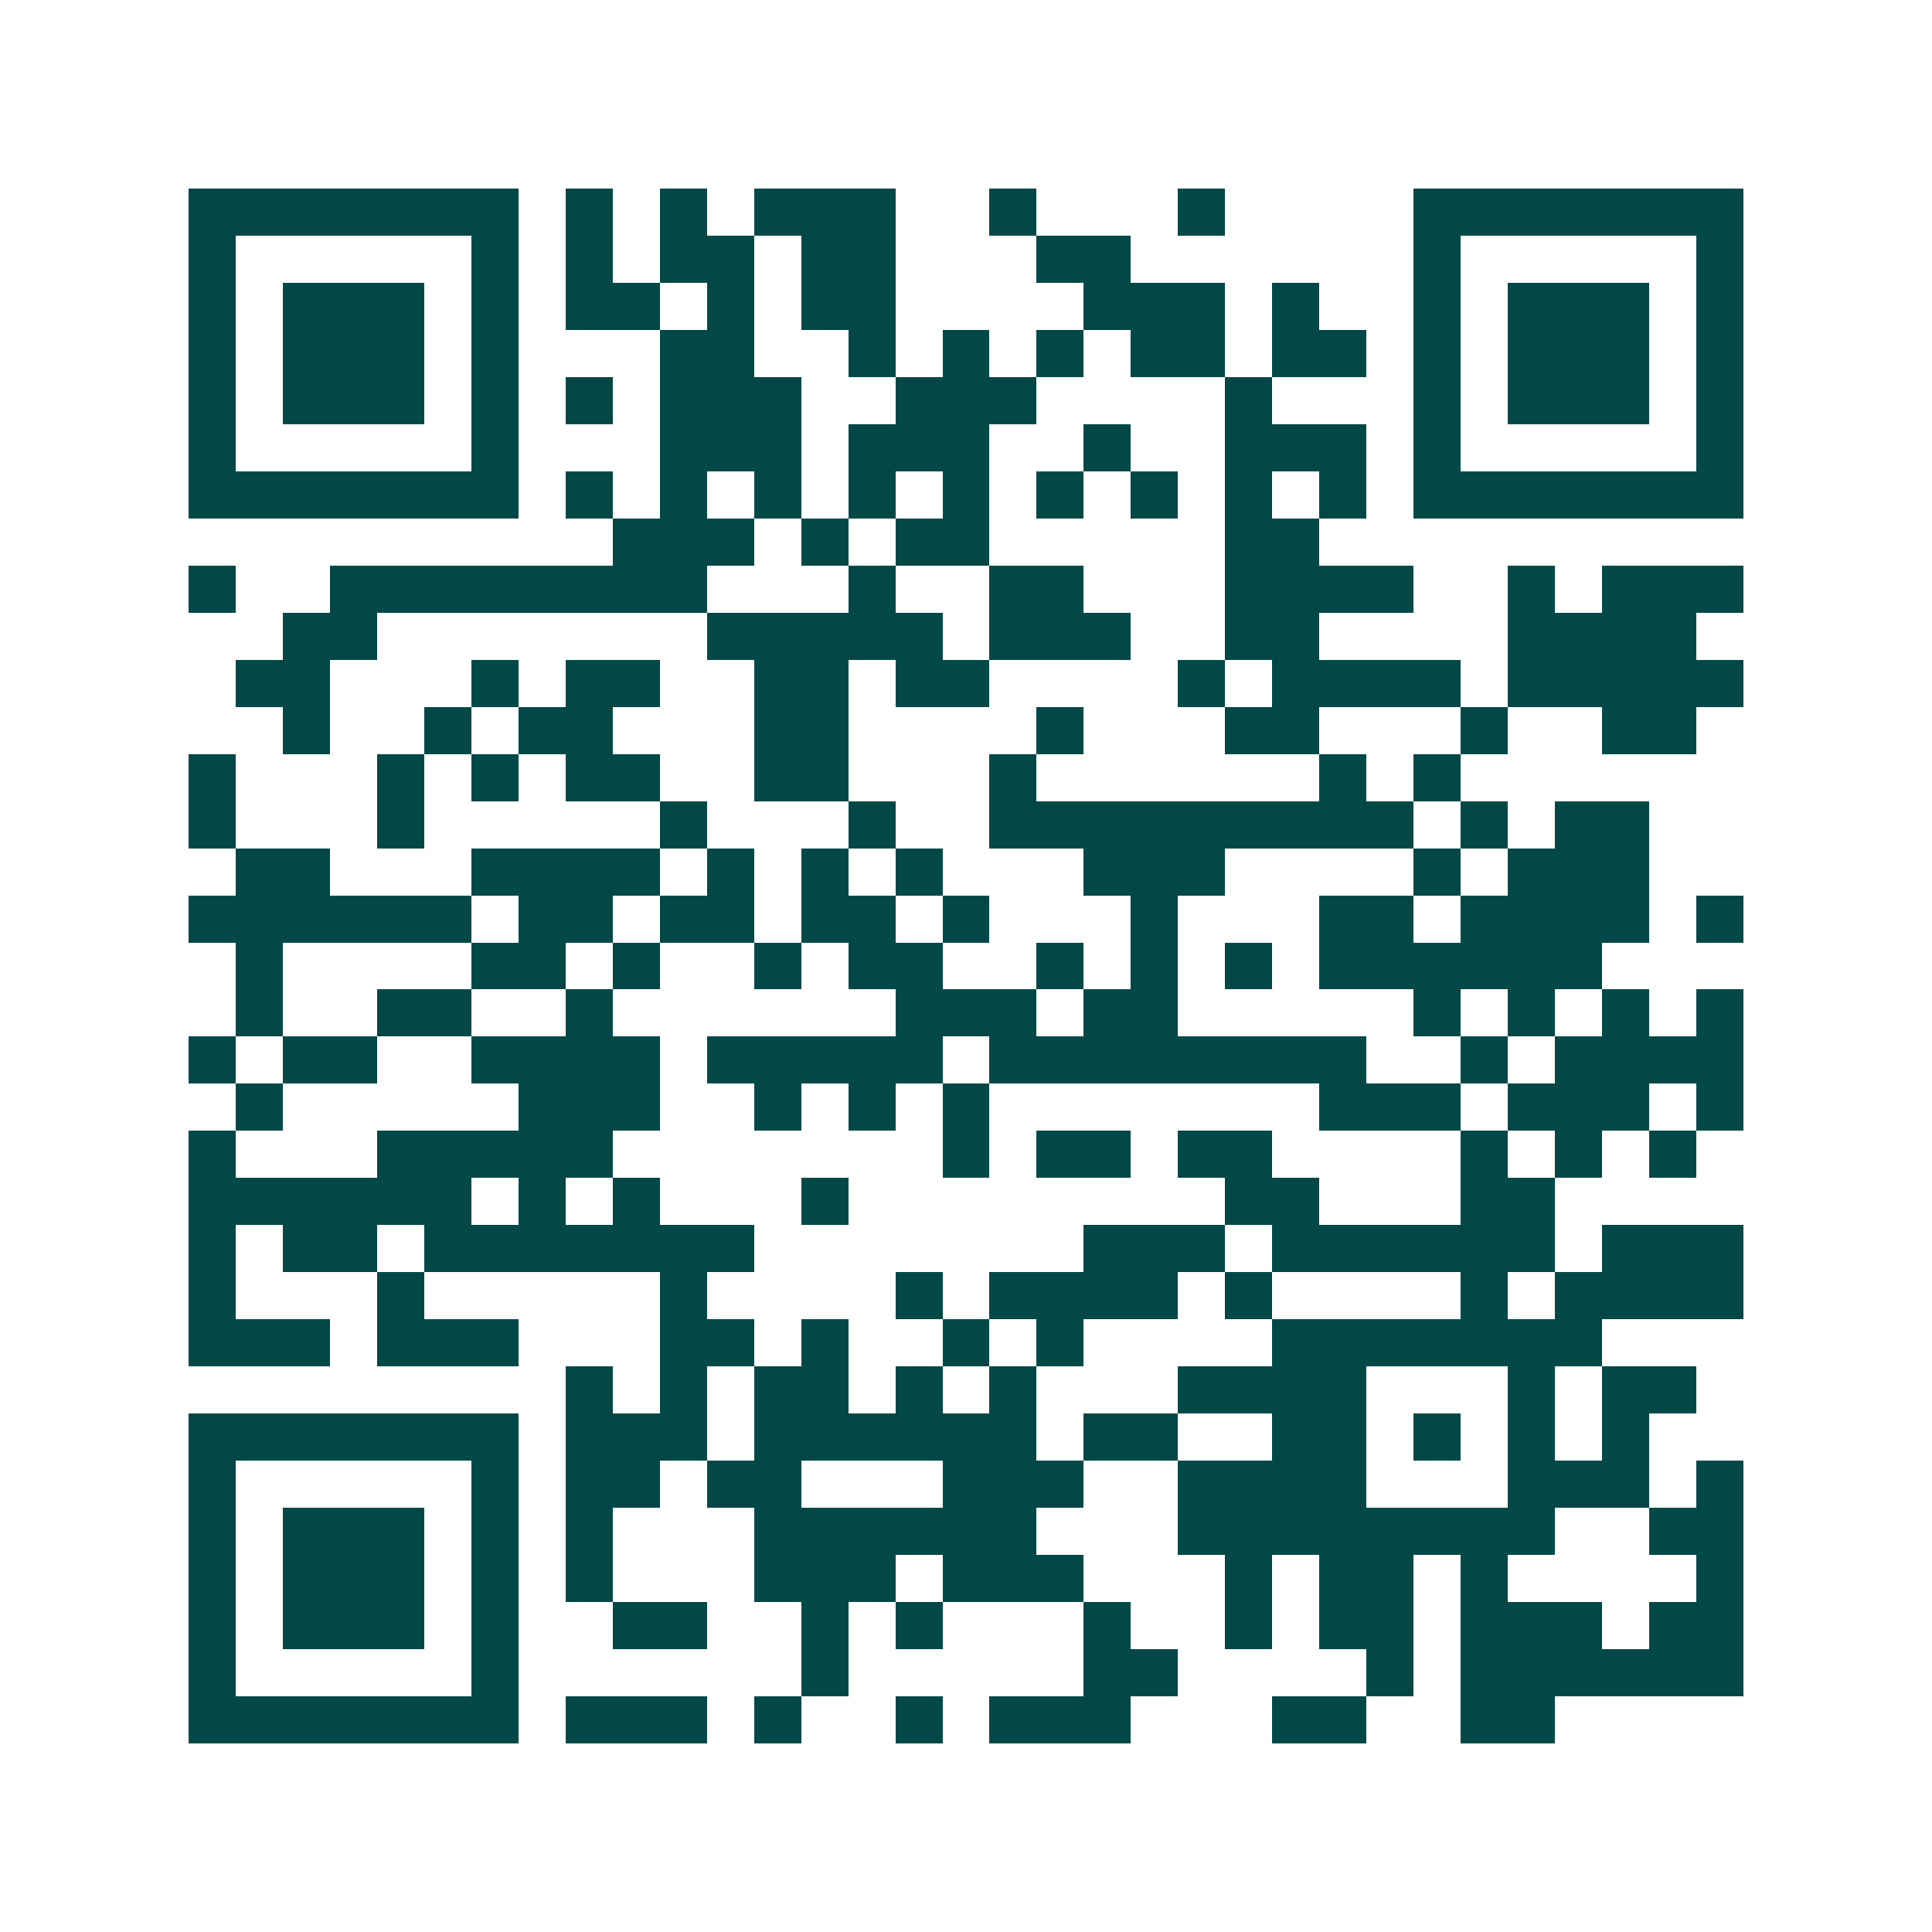 <svg xmlns="http://www.w3.org/2000/svg" width="200" height="200" viewBox="0 0 41 41" shape-rendering="crispEdges"><path fill="#ffffff" d="M0 0h41v41H0z"/><path stroke="#014847" d="M4 4.5h7m1 0h1m1 0h1m1 0h3m2 0h1m3 0h1m4 0h7M4 5.5h1m5 0h1m1 0h1m1 0h2m1 0h2m3 0h2m6 0h1m5 0h1M4 6.5h1m1 0h3m1 0h1m1 0h2m1 0h1m1 0h2m4 0h3m1 0h1m2 0h1m1 0h3m1 0h1M4 7.5h1m1 0h3m1 0h1m3 0h2m2 0h1m1 0h1m1 0h1m1 0h2m1 0h2m1 0h1m1 0h3m1 0h1M4 8.5h1m1 0h3m1 0h1m1 0h1m1 0h3m2 0h3m4 0h1m3 0h1m1 0h3m1 0h1M4 9.5h1m5 0h1m3 0h3m1 0h3m2 0h1m2 0h3m1 0h1m5 0h1M4 10.5h7m1 0h1m1 0h1m1 0h1m1 0h1m1 0h1m1 0h1m1 0h1m1 0h1m1 0h1m1 0h7M13 11.5h3m1 0h1m1 0h2m5 0h2M4 12.5h1m2 0h8m3 0h1m2 0h2m3 0h4m2 0h1m1 0h3M6 13.5h2m7 0h5m1 0h3m2 0h2m4 0h4M5 14.5h2m3 0h1m1 0h2m2 0h2m1 0h2m4 0h1m1 0h4m1 0h5M6 15.5h1m2 0h1m1 0h2m3 0h2m4 0h1m3 0h2m3 0h1m2 0h2M4 16.5h1m3 0h1m1 0h1m1 0h2m2 0h2m3 0h1m6 0h1m1 0h1M4 17.5h1m3 0h1m5 0h1m3 0h1m2 0h9m1 0h1m1 0h2M5 18.5h2m3 0h4m1 0h1m1 0h1m1 0h1m3 0h3m4 0h1m1 0h3M4 19.5h6m1 0h2m1 0h2m1 0h2m1 0h1m3 0h1m3 0h2m1 0h4m1 0h1M5 20.5h1m4 0h2m1 0h1m2 0h1m1 0h2m2 0h1m1 0h1m1 0h1m1 0h6M5 21.5h1m2 0h2m2 0h1m6 0h3m1 0h2m5 0h1m1 0h1m1 0h1m1 0h1M4 22.5h1m1 0h2m2 0h4m1 0h5m1 0h8m2 0h1m1 0h4M5 23.5h1m5 0h3m2 0h1m1 0h1m1 0h1m7 0h3m1 0h3m1 0h1M4 24.5h1m3 0h5m7 0h1m1 0h2m1 0h2m4 0h1m1 0h1m1 0h1M4 25.5h6m1 0h1m1 0h1m3 0h1m8 0h2m3 0h2M4 26.5h1m1 0h2m1 0h7m7 0h3m1 0h6m1 0h3M4 27.5h1m3 0h1m5 0h1m4 0h1m1 0h4m1 0h1m4 0h1m1 0h4M4 28.5h3m1 0h3m3 0h2m1 0h1m2 0h1m1 0h1m4 0h7M12 29.5h1m1 0h1m1 0h2m1 0h1m1 0h1m3 0h4m3 0h1m1 0h2M4 30.5h7m1 0h3m1 0h6m1 0h2m2 0h2m1 0h1m1 0h1m1 0h1M4 31.5h1m5 0h1m1 0h2m1 0h2m3 0h3m2 0h4m3 0h3m1 0h1M4 32.5h1m1 0h3m1 0h1m1 0h1m3 0h6m3 0h8m2 0h2M4 33.5h1m1 0h3m1 0h1m1 0h1m3 0h3m1 0h3m3 0h1m1 0h2m1 0h1m4 0h1M4 34.5h1m1 0h3m1 0h1m2 0h2m2 0h1m1 0h1m3 0h1m2 0h1m1 0h2m1 0h3m1 0h2M4 35.5h1m5 0h1m6 0h1m5 0h2m4 0h1m1 0h6M4 36.5h7m1 0h3m1 0h1m2 0h1m1 0h3m3 0h2m2 0h2"/></svg>

